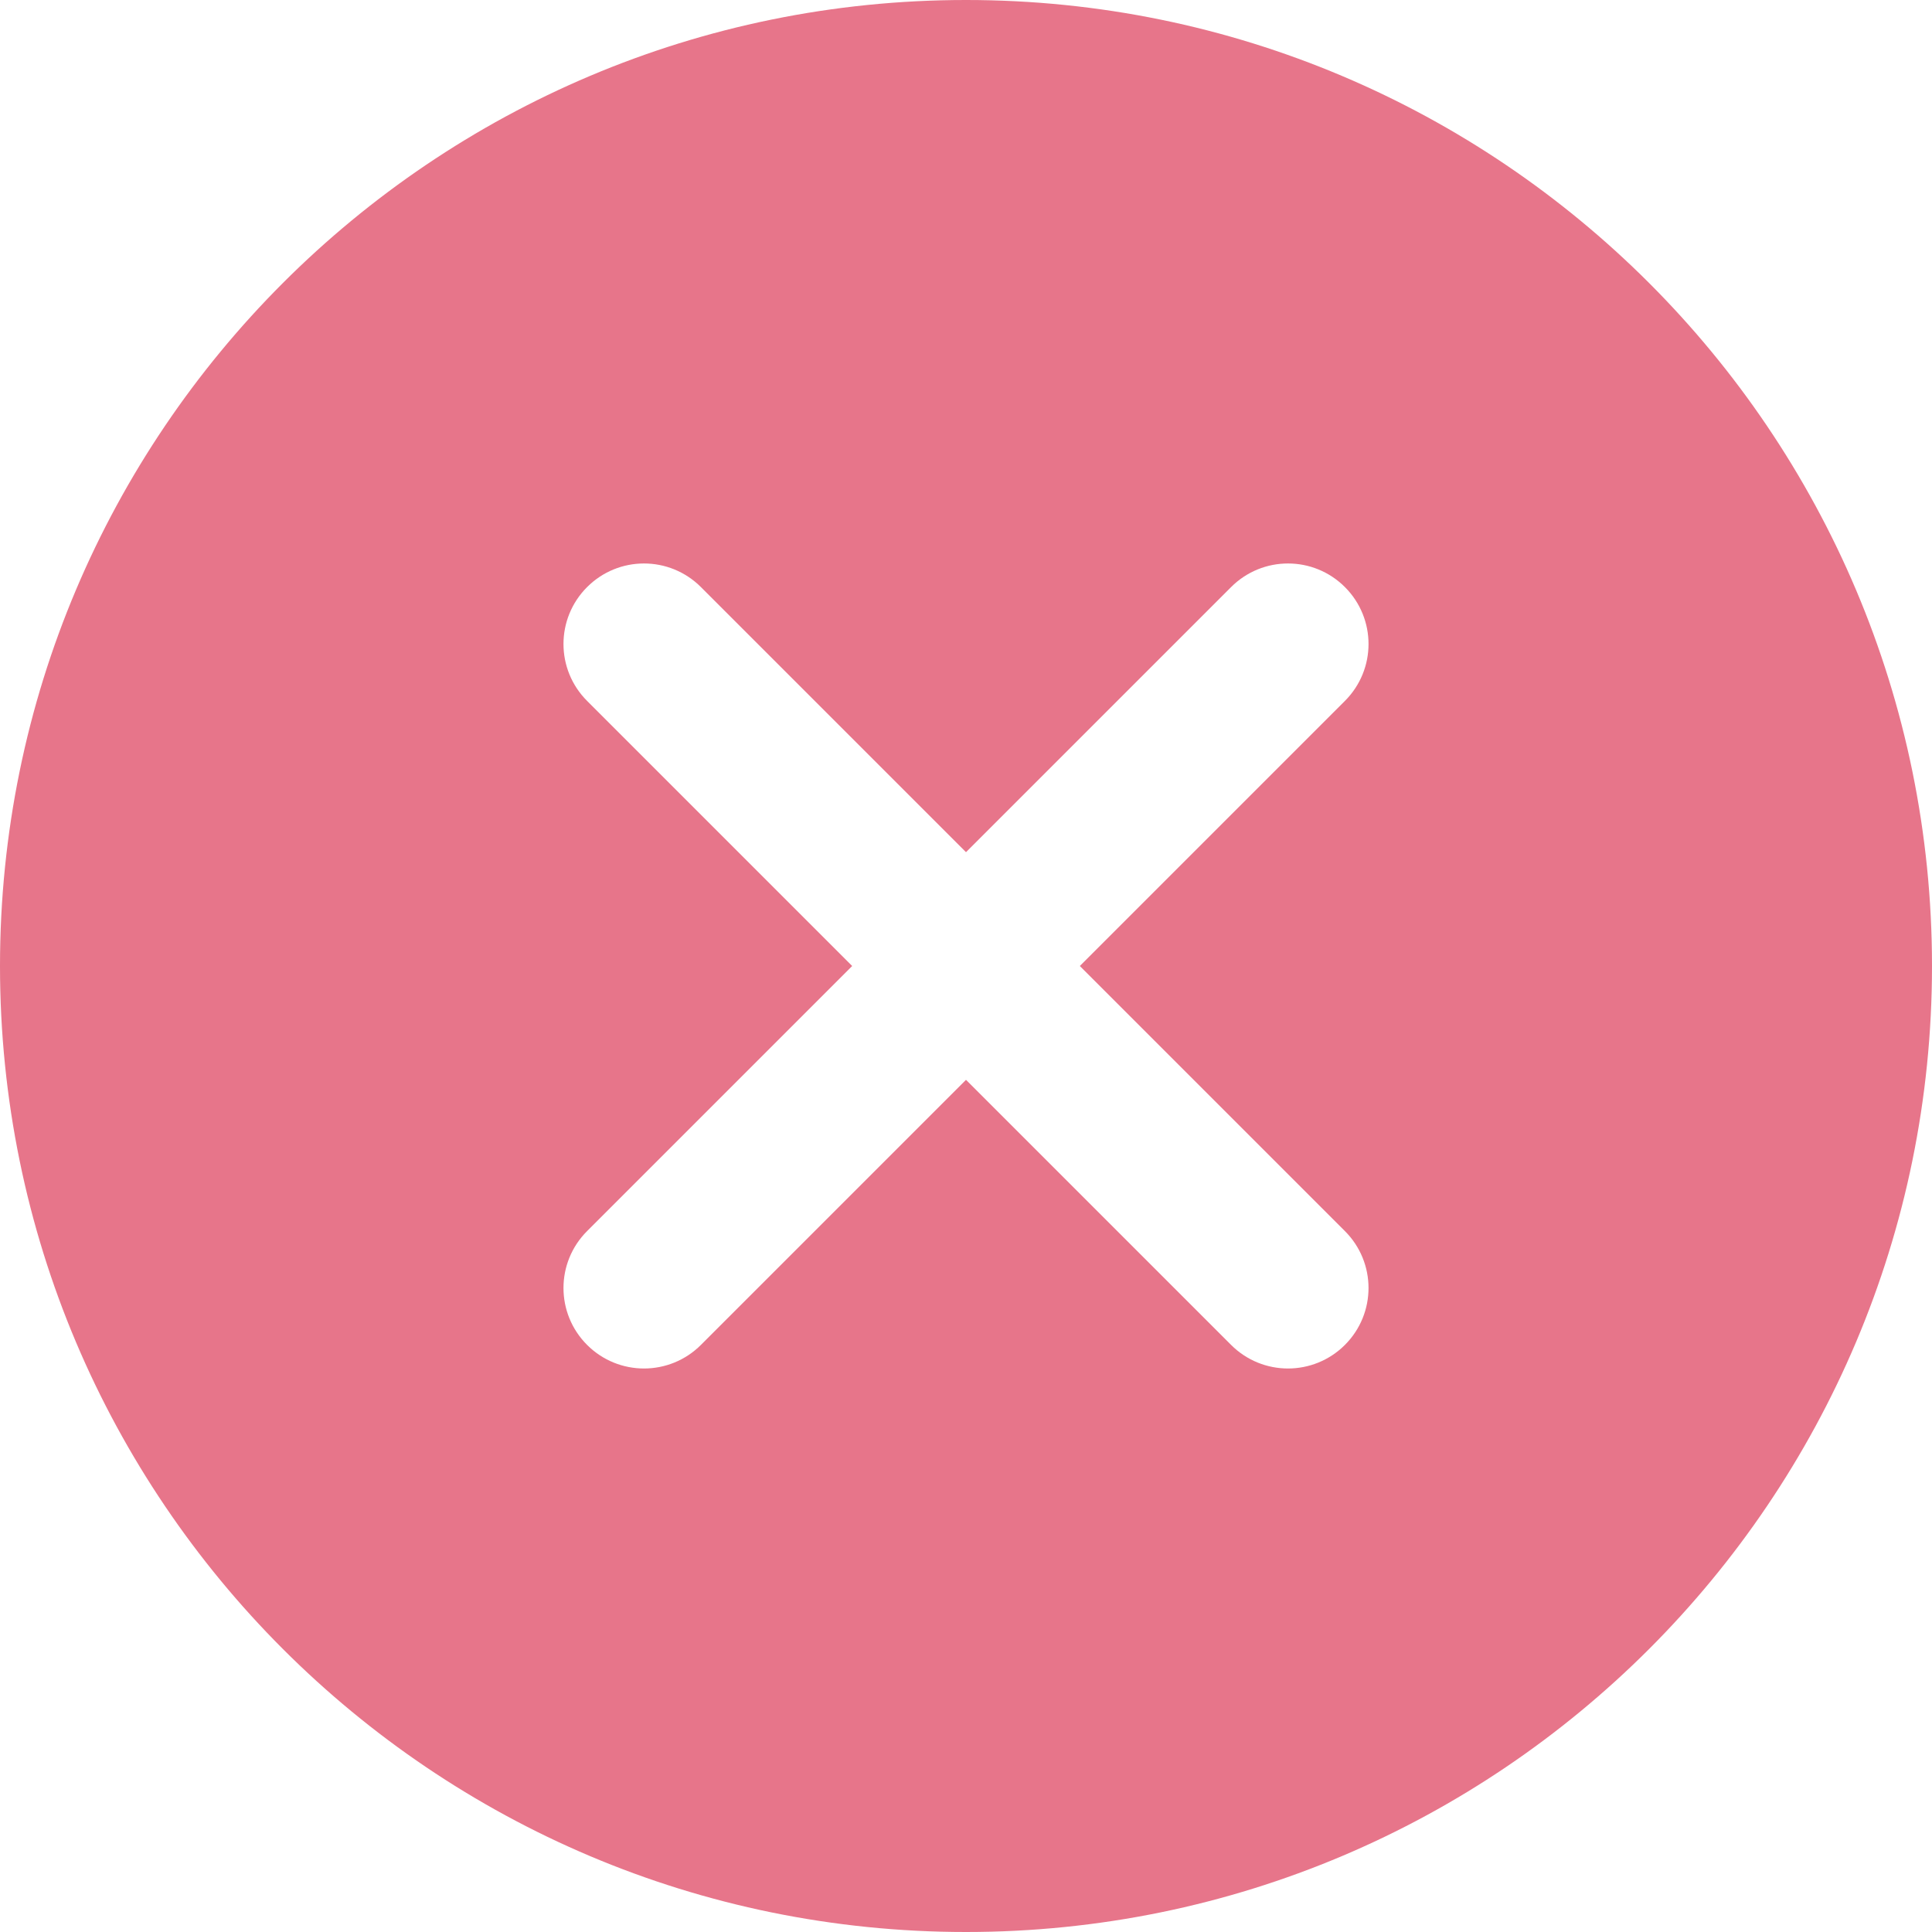 <svg fill="none" height="24" viewBox="0 0 24 24" width="24" xmlns="http://www.w3.org/2000/svg"><path d="m12 0c-6.627 0-12 5.373-12 12s5.373 12 12 12 12-5.373 12-12-5.373-12-12-12zm4.707 15.293c.391.391.391 1.023 0 1.414-.195.195-.451.293-.707.293s-.512-.098-.707-.293l-3.293-3.293-3.293 3.293c-.195.195-.451.293-.707.293s-.512-.098-.707-.293c-.391-.391-.391-1.023 0-1.414l3.293-3.293-3.293-3.293c-.391-.391-.391-1.023 0-1.414s1.023-.391 1.414 0l3.293 3.293 3.293-3.293c.391-.391 1.023-.391 1.414 0s.391 1.023 0 1.414l-3.293 3.293z" fill="#e7758a"/></svg>